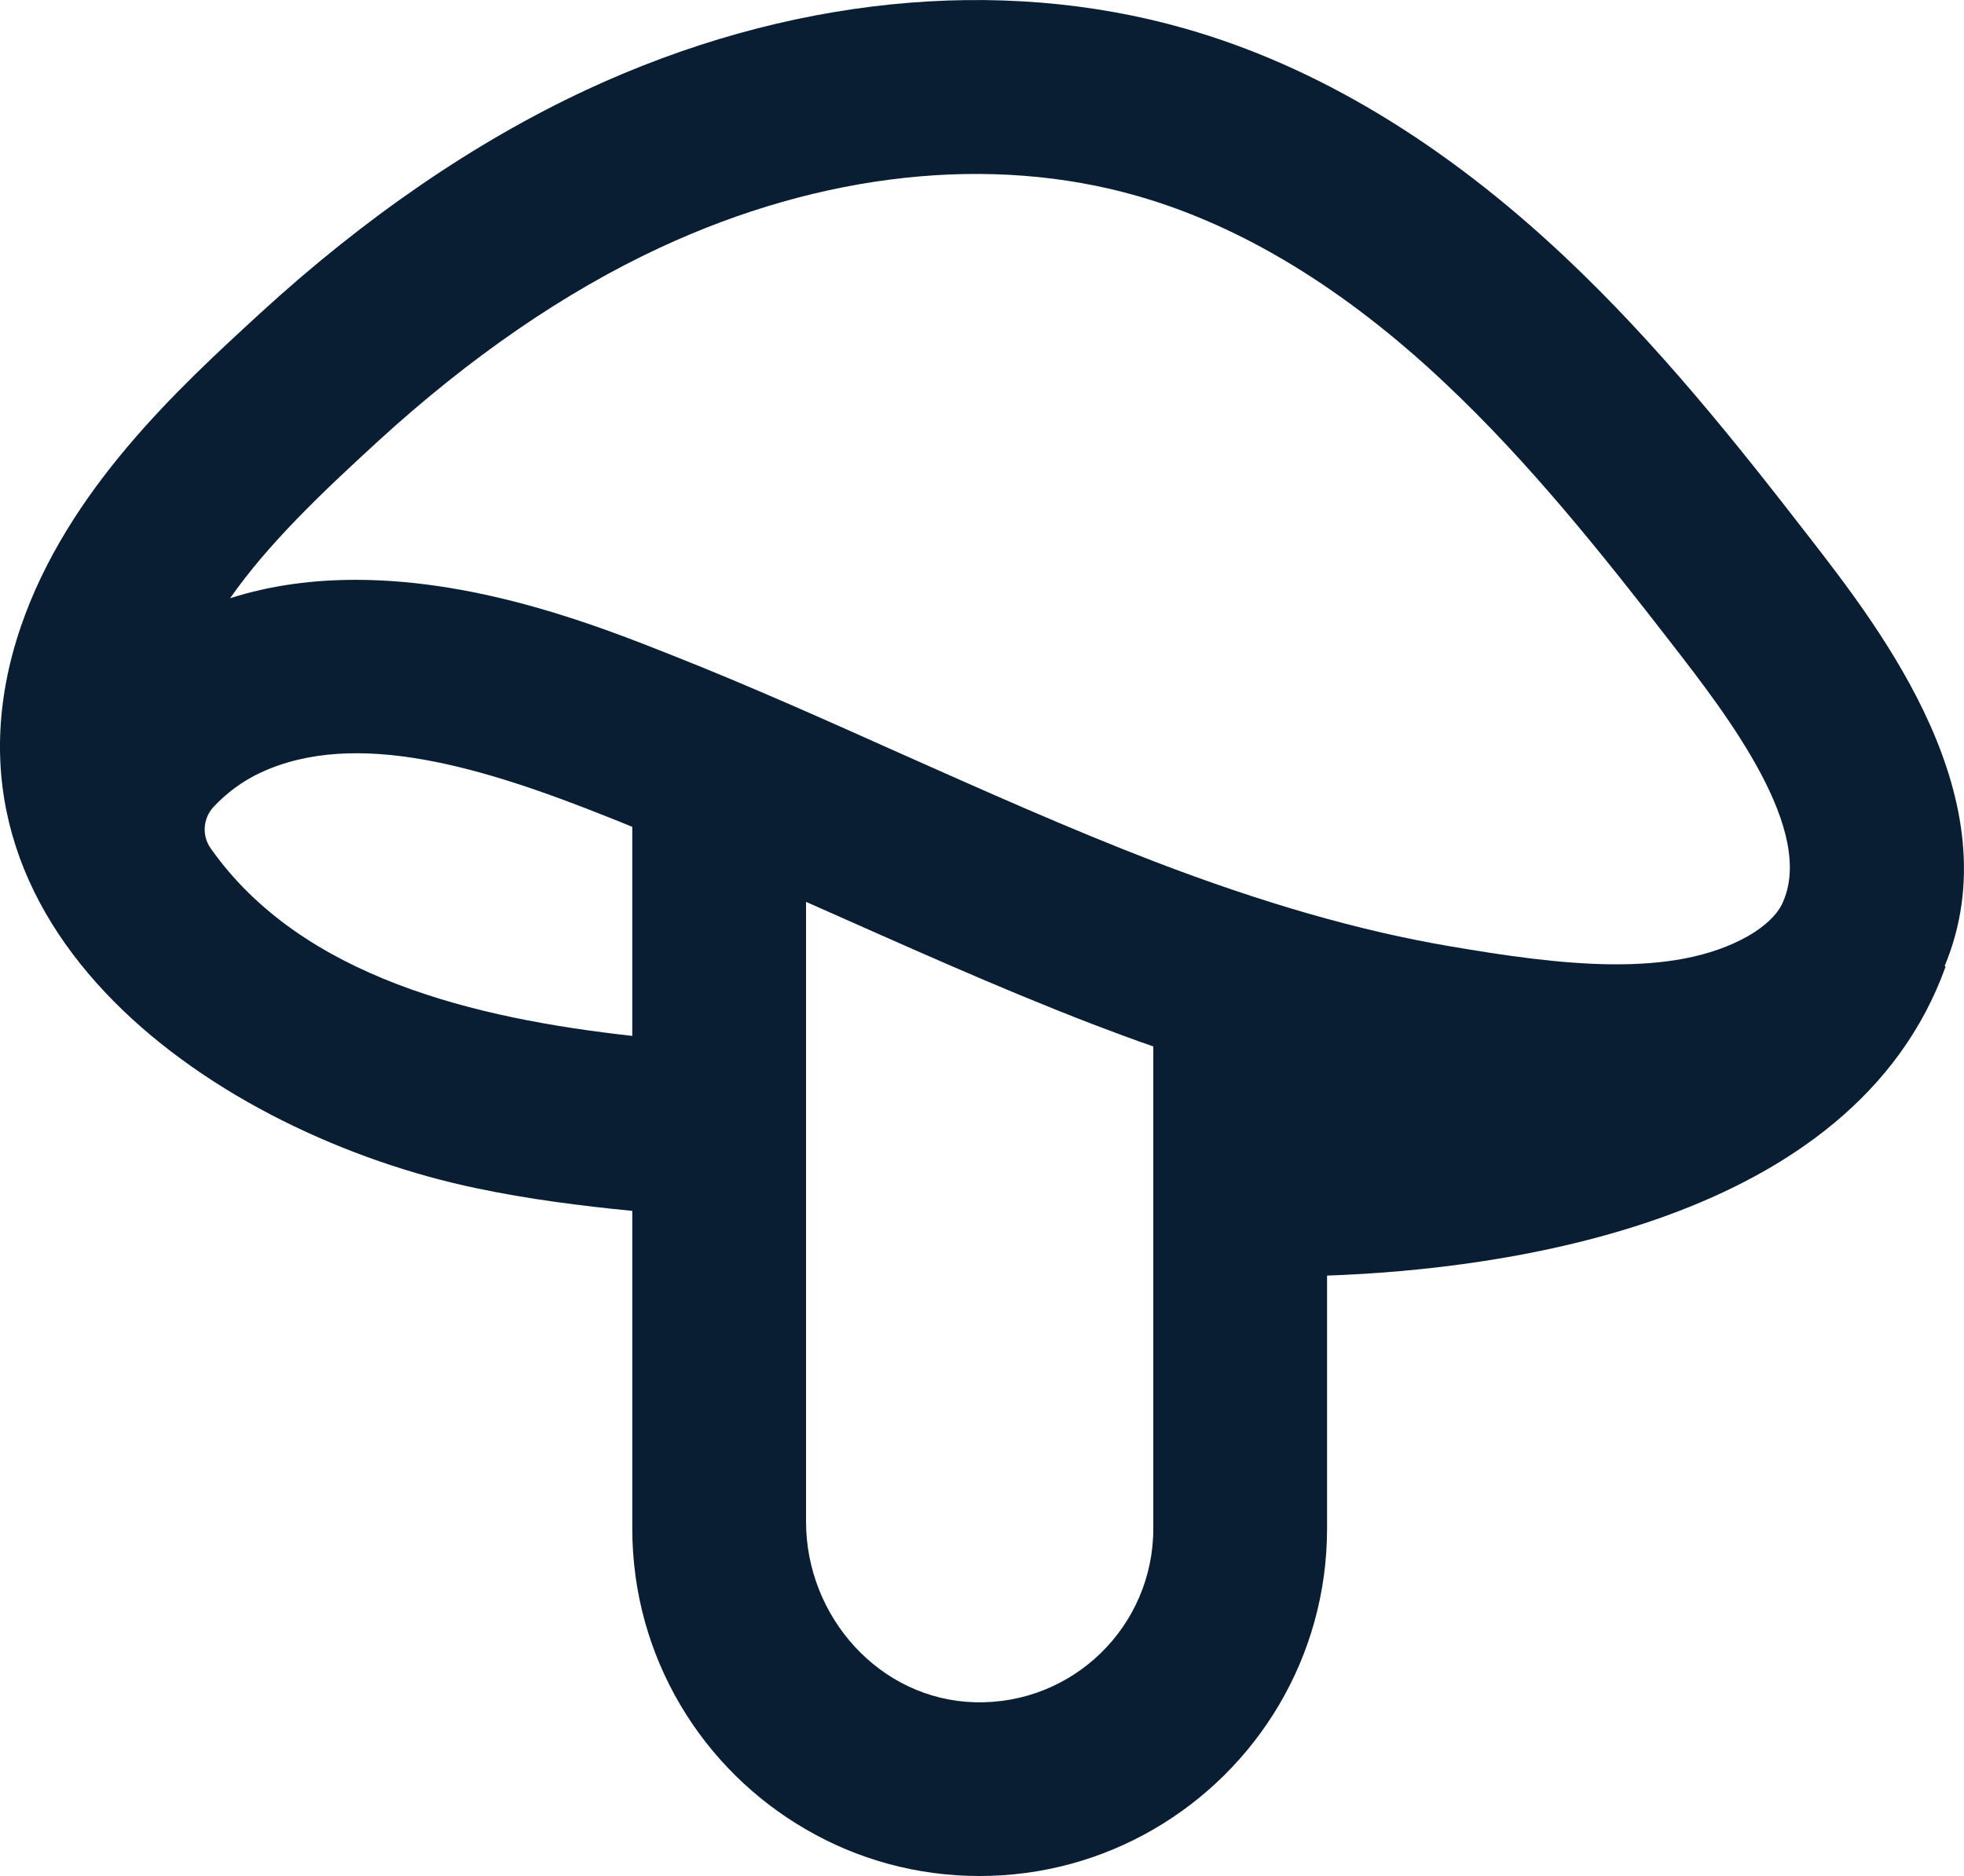 <?xml version="1.0" encoding="utf-8"?>
<svg xmlns="http://www.w3.org/2000/svg" id="Ebene_2" viewBox="0 0 80.14 76.55">
  <defs>
    <style>.cls-1{fill:#0a1e33;}</style>
  </defs>
  <g id="Ebene_1-2">
    <path class="cls-1" d="M73.85,21.95c-2.98-3.85-6.21-7.91-10.02-11.49-4.93-4.64-10.13-7.77-15.46-9.29C40.75-1.01,32.06-.12,23.92,3.67c-4.54,2.12-9.01,5.18-13.29,9.1-3.31,3.04-7.86,7.2-9.78,12.8-4.22,12.37,8.1,20.73,18.61,22.92,2.09,.44,4.21,.71,6.34,.92v12.96c0,5.25,2.85,9.83,7.09,12.28,2.08,1.21,4.5,1.9,7.08,1.9s5-.69,7.09-1.9c4.24-2.45,7.09-7.03,7.09-12.28v-10.32c7.15-.25,21.47-2.1,25.24-12.61l-.04-.02c2.81-6.74-2.57-13.69-5.5-17.47ZM25.8,42.27c-6.38-.71-13.48-2.37-17.2-7.65-.37-.52-.32-1.22,.11-1.69,.53-.57,1.2-1.07,1.92-1.4,3.89-1.82,9.12-.21,14.18,1.81,.33,.13,.66,.26,.99,.4v8.53Zm21.26,20.1c0,3.99-3.28,7.2-7.29,7.09-3.88-.11-6.88-3.49-6.88-7.37v-25.29h0c3.78,1.67,7.69,3.45,11.69,4.99,.84,.32,1.67,.63,2.48,.91v19.67Zm25.65-25.47c-.22,.45-.71,.91-1.37,1.29-3.11,1.77-7.73,1.18-12.19,.42-3.65-.62-7.59-1.75-12.03-3.45-3.46-1.33-6.95-2.89-10.32-4.39-3.04-1.36-6.18-2.77-9.37-4.03-2.82-1.12-7.75-3.08-12.91-3.08-1.71,0-3.44,.21-5.13,.75,1.53-2.19,3.67-4.24,6.04-6.41,3.74-3.42,7.6-6.08,11.49-7.89,6.59-3.07,13.52-3.83,19.5-2.11,4.23,1.21,8.45,3.77,12.54,7.63,3.44,3.23,6.47,7.04,9.28,10.67,2.21,2.85,5.91,7.63,4.47,10.6Z"/>
  </g>
</svg>